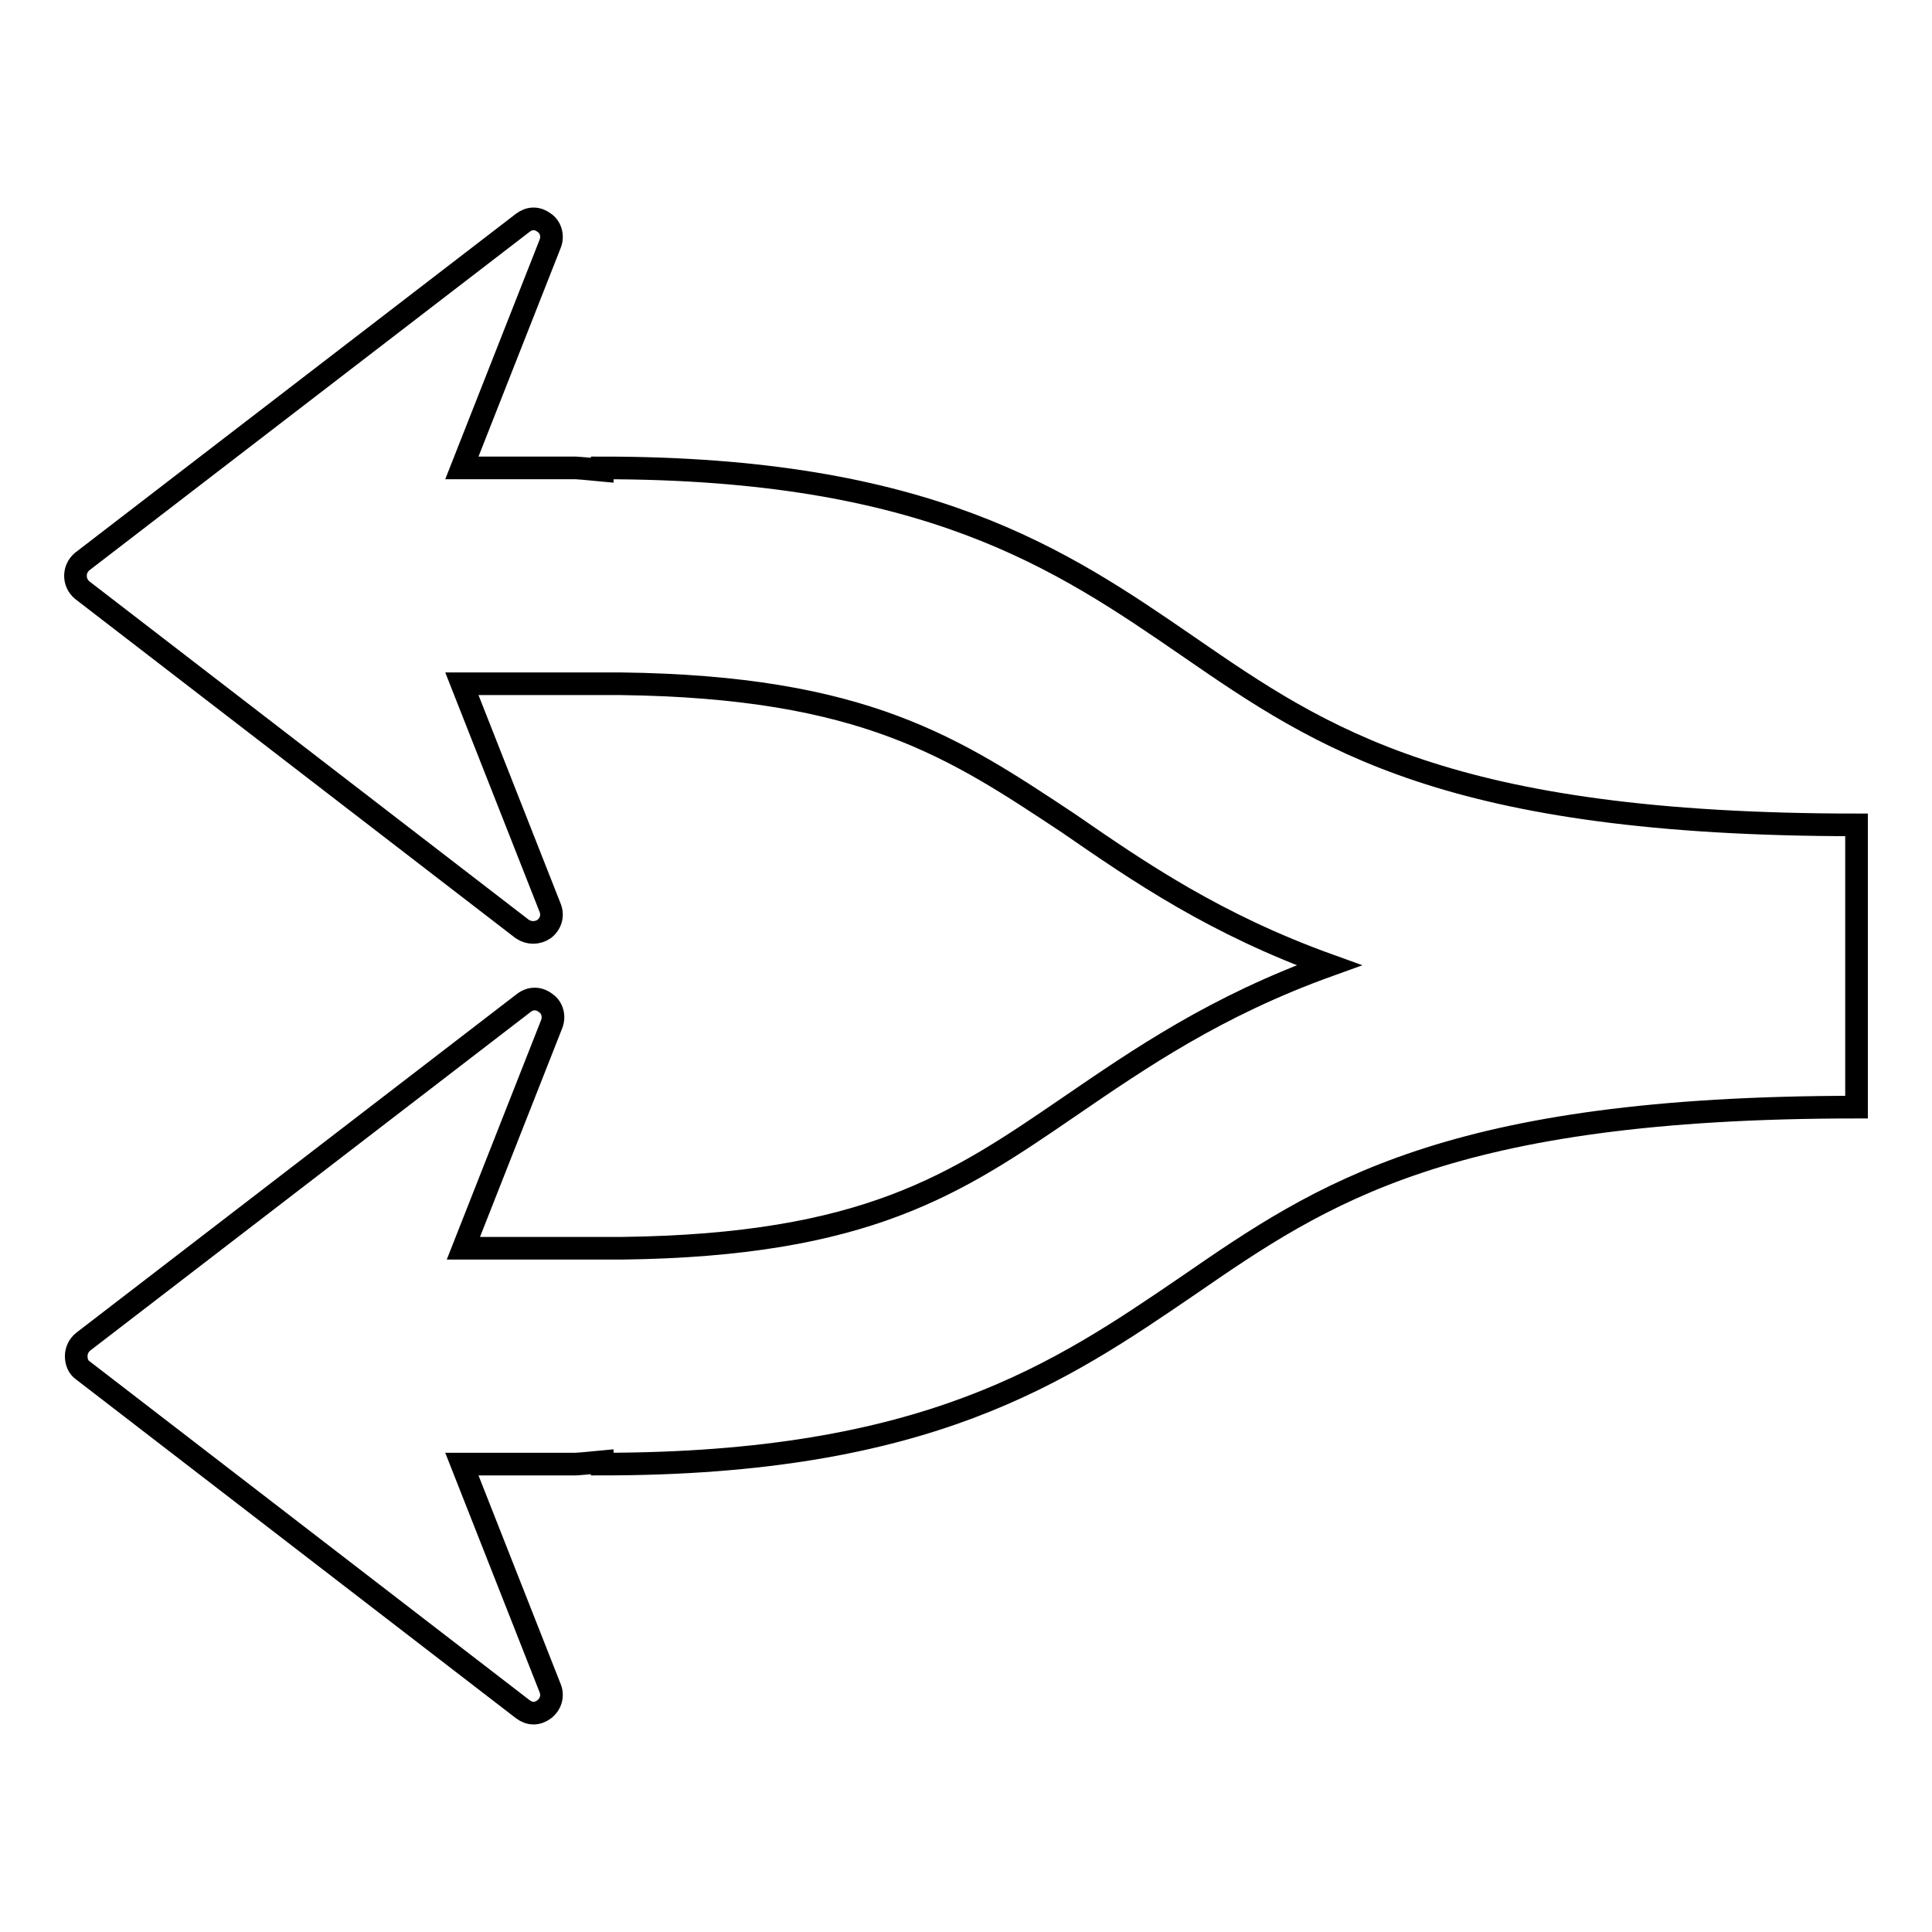 <?xml version="1.0" encoding="utf-8"?>
<!-- Svg Vector Icons : http://www.onlinewebfonts.com/icon -->
<!DOCTYPE svg PUBLIC "-//W3C//DTD SVG 1.1//EN" "http://www.w3.org/Graphics/SVG/1.1/DTD/svg11.dtd">
<svg version="1.1" xmlns="http://www.w3.org/2000/svg" xmlns:xlink="http://www.w3.org/1999/xlink" x="0px" y="0px" viewBox="0 0 256 256" enable-background="new 0 0 256 256" xml:space="preserve">
<g> <path stroke-width="3" fill-opacity="0" stroke="#000000"  d="M246,109.3v8.9v19.6v8.9c-54.1,0-70.8,11.4-88.5,23.6c-17,11.6-34.6,23.7-77.7,23.7v-0.3 c-2,0.2-3.5,0.3-3.5,0.3l-15.1,0l11.7,29.7c0.4,1,0.1,2.1-0.8,2.8c-0.4,0.3-0.9,0.5-1.4,0.5c-0.5,0-1-0.2-1.4-0.5l-58.3-44.9 c-0.6-0.4-0.9-1.1-0.9-1.9c0-0.7,0.3-1.4,0.9-1.9l58.4-44.9c0.9-0.7,2-0.7,2.9,0c0.9,0.6,1.2,1.8,0.8,2.8l-11.7,29.7h21 c32.4-0.4,44.3-8.5,59.2-18.7c9.5-6.5,19.5-13.4,34.5-18.8c-15-5.4-25.1-12.3-34.5-18.8C126.5,99.1,114.6,91,82.2,90.6h-21 l11.7,29.7c0.4,1,0.1,2.1-0.8,2.8c-0.9,0.6-2,0.6-2.9,0L10.9,78.2C10.3,77.7,10,77,10,76.3s0.3-1.4,0.9-1.9l58.4-44.9 c0.4-0.3,0.9-0.5,1.4-0.5c0.5,0,1,0.2,1.4,0.5c0.9,0.6,1.2,1.8,0.8,2.8L61.2,62l15.1,0c0,0,1.5,0.1,3.5,0.3v-0.3 c43.1,0,60.7,12,77.7,23.7C175.2,97.9,191.9,109.3,246,109.3z"/></g>
</svg>